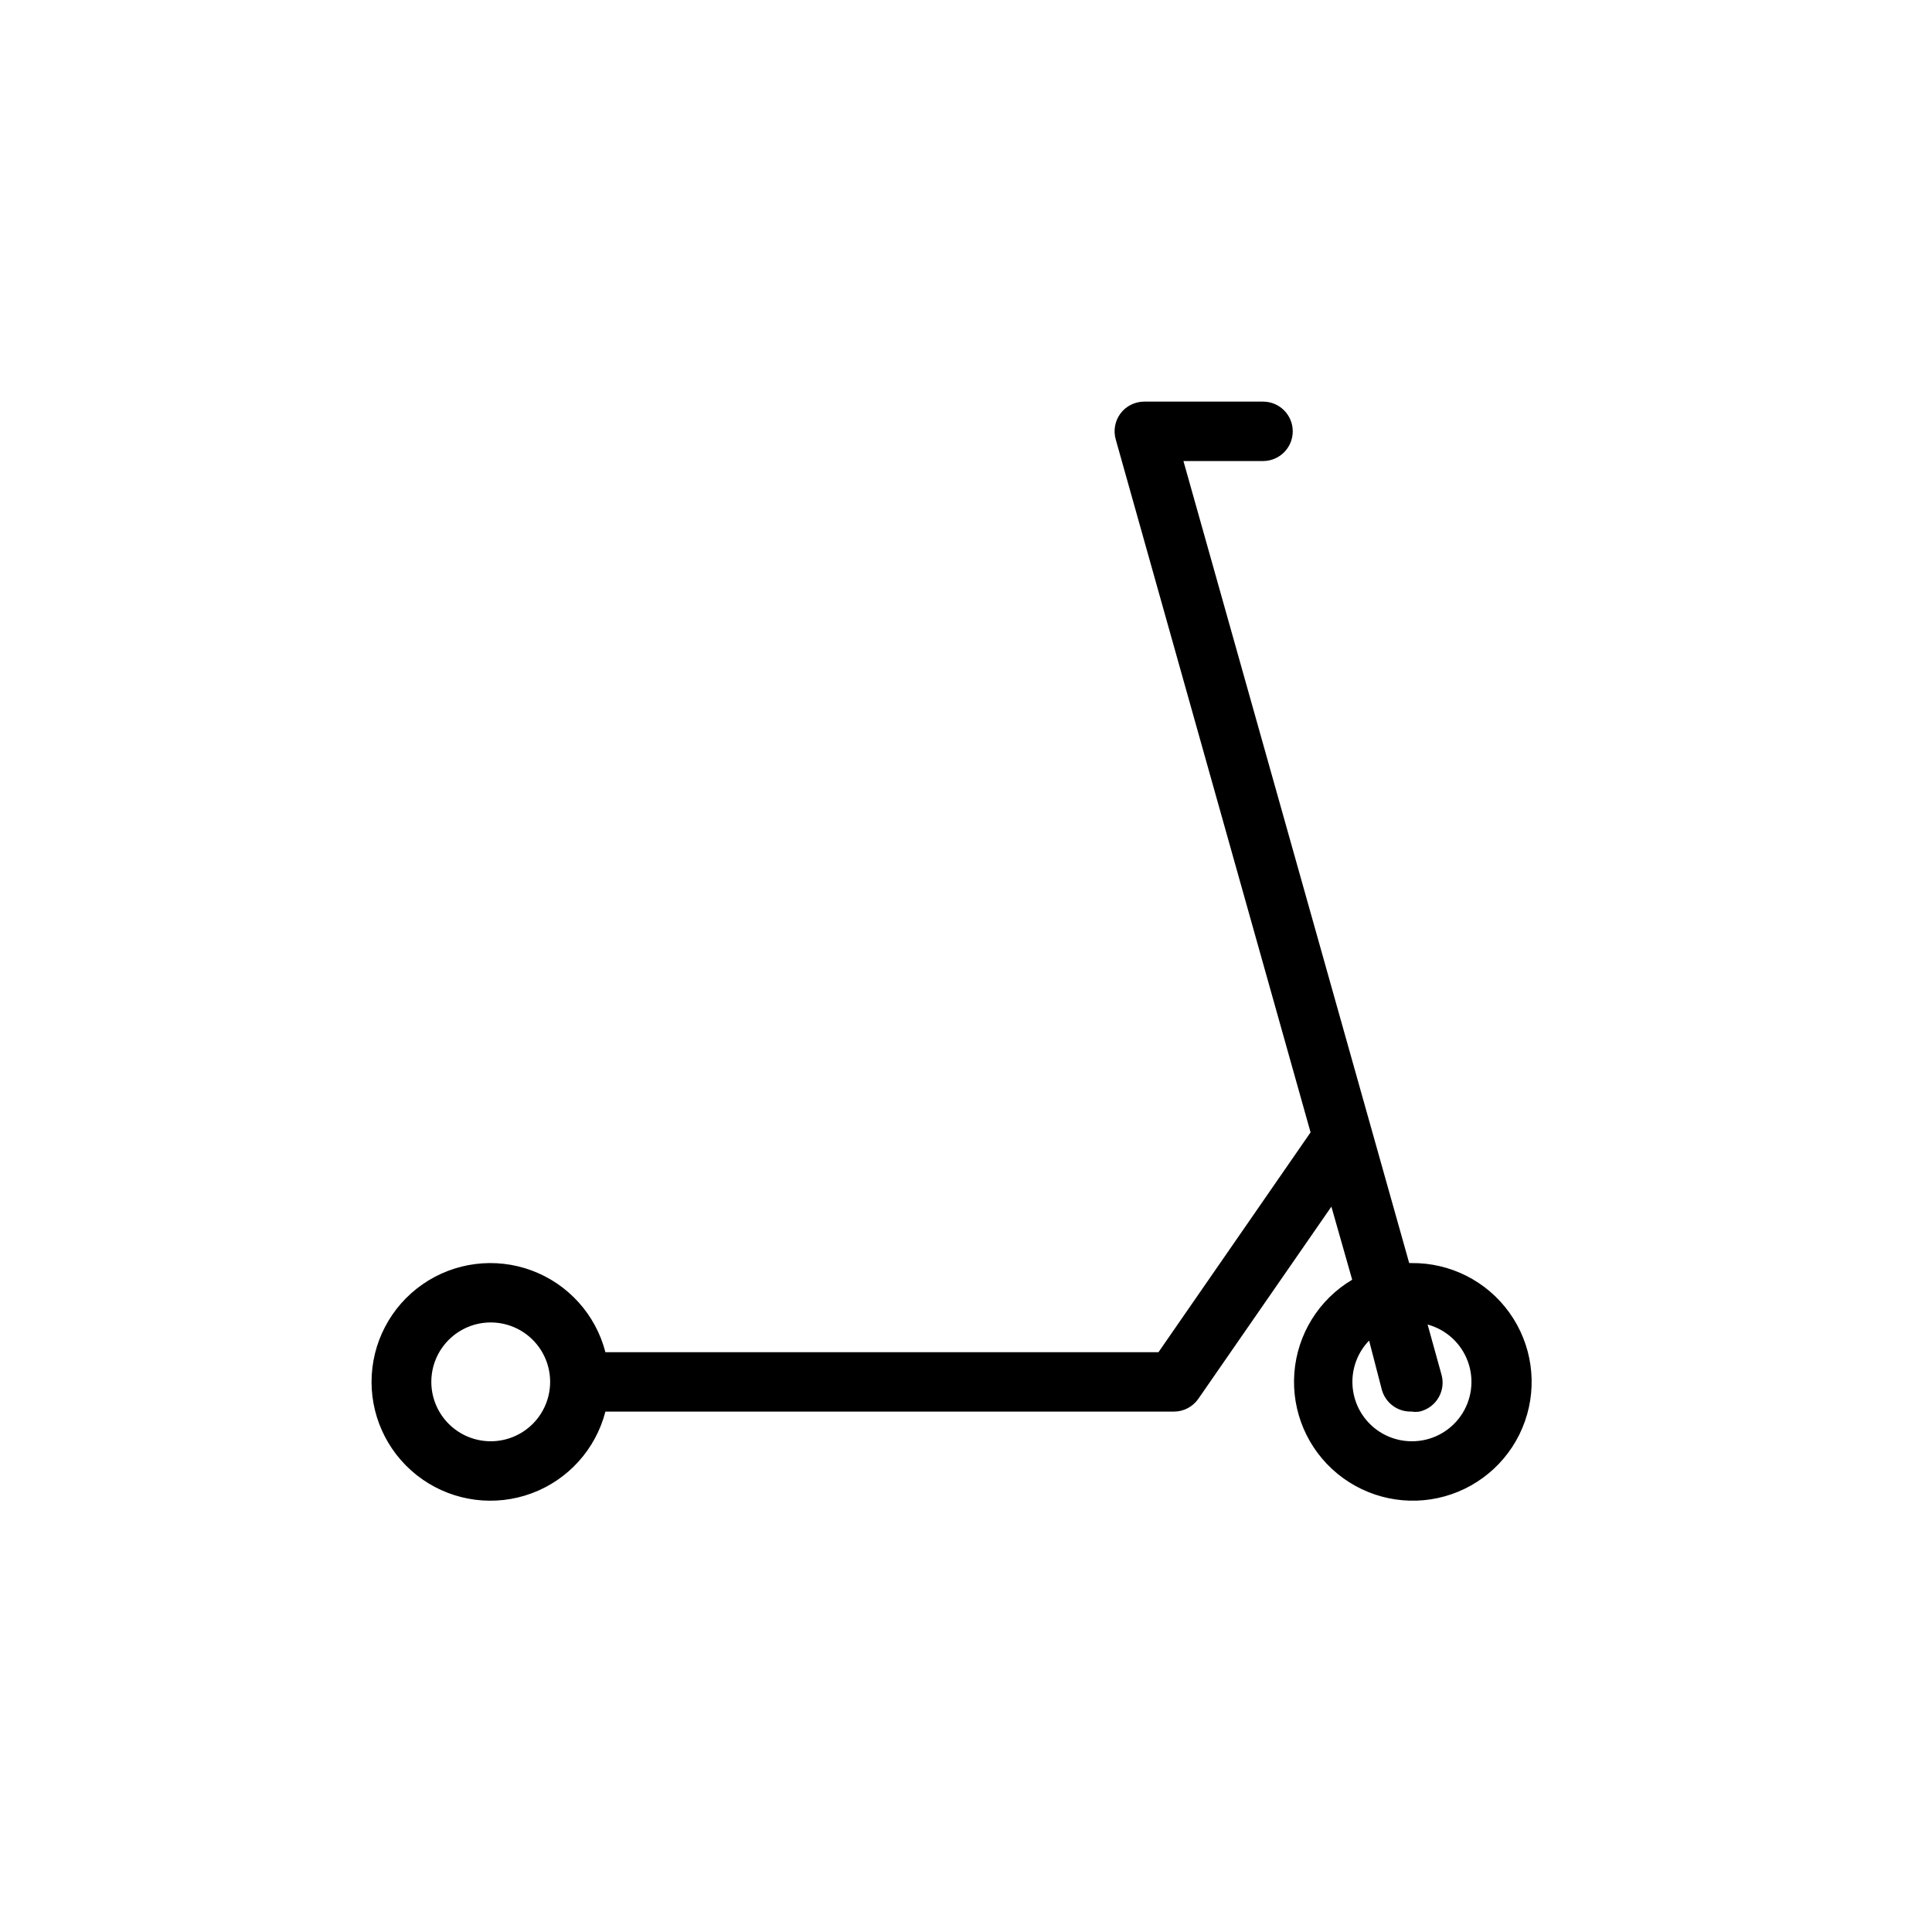 <?xml version="1.0" encoding="UTF-8"?>
<!-- Uploaded to: SVG Repo, www.svgrepo.com, Generator: SVG Repo Mixer Tools -->
<svg fill="#000000" width="800px" height="800px" version="1.1" viewBox="144 144 512 512" xmlns="http://www.w3.org/2000/svg">
 <path d="m518.08 478.72h-0.629l-59.828-212.54h21.098c4.348 0 7.871-3.527 7.871-7.875 0-4.348-3.523-7.871-7.871-7.871h-31.488c-2.477 0-4.812 1.168-6.297 3.148-1.461 1.965-1.926 4.496-1.262 6.848l51.641 183.66-40.305 58.254h-146.57c-2.578-9.98-9.875-18.066-19.539-21.652-9.664-3.582-20.473-2.211-28.934 3.676-8.461 5.887-13.504 15.539-13.504 25.848 0 10.309 5.043 19.961 13.504 25.848 8.461 5.887 19.27 7.258 28.934 3.676 9.664-3.586 16.961-11.672 19.539-21.652h150.67c2.578-0.004 4.988-1.27 6.457-3.383l35.266-50.934 5.512 19.367c-8.832 5.238-14.555 14.461-15.328 24.699-0.773 10.242 3.492 20.219 11.438 26.73 7.941 6.508 18.562 8.738 28.449 5.969 9.891-2.769 17.809-10.188 21.215-19.875 3.41-9.691 1.875-20.434-4.106-28.781-5.981-8.352-15.656-13.258-25.926-13.152zm-244.03 47.23c-4.176 0-8.18-1.656-11.133-4.609-2.953-2.953-4.613-6.957-4.613-11.133s1.66-8.18 4.613-11.133c2.953-2.953 6.957-4.613 11.133-4.613s8.18 1.66 11.133 4.613c2.953 2.953 4.609 6.957 4.609 11.133s-1.656 8.18-4.609 11.133c-2.953 2.953-6.957 4.609-11.133 4.609zm244.03 0c-4.137-0.016-8.102-1.66-11.035-4.578-2.934-2.914-4.602-6.871-4.644-11.008-0.043-4.137 1.547-8.125 4.422-11.098l3.387 13.066c0.98 3.504 4.234 5.883 7.871 5.746 0.703 0.117 1.422 0.117 2.125 0 2.133-0.492 3.961-1.848 5.051-3.746 1.094-1.895 1.344-4.16 0.695-6.25l-3.621-13.066c4.965 1.348 8.961 5.035 10.695 9.879 1.734 4.844 0.996 10.23-1.98 14.426-2.981 4.195-7.82 6.672-12.965 6.629z"/>
</svg>
